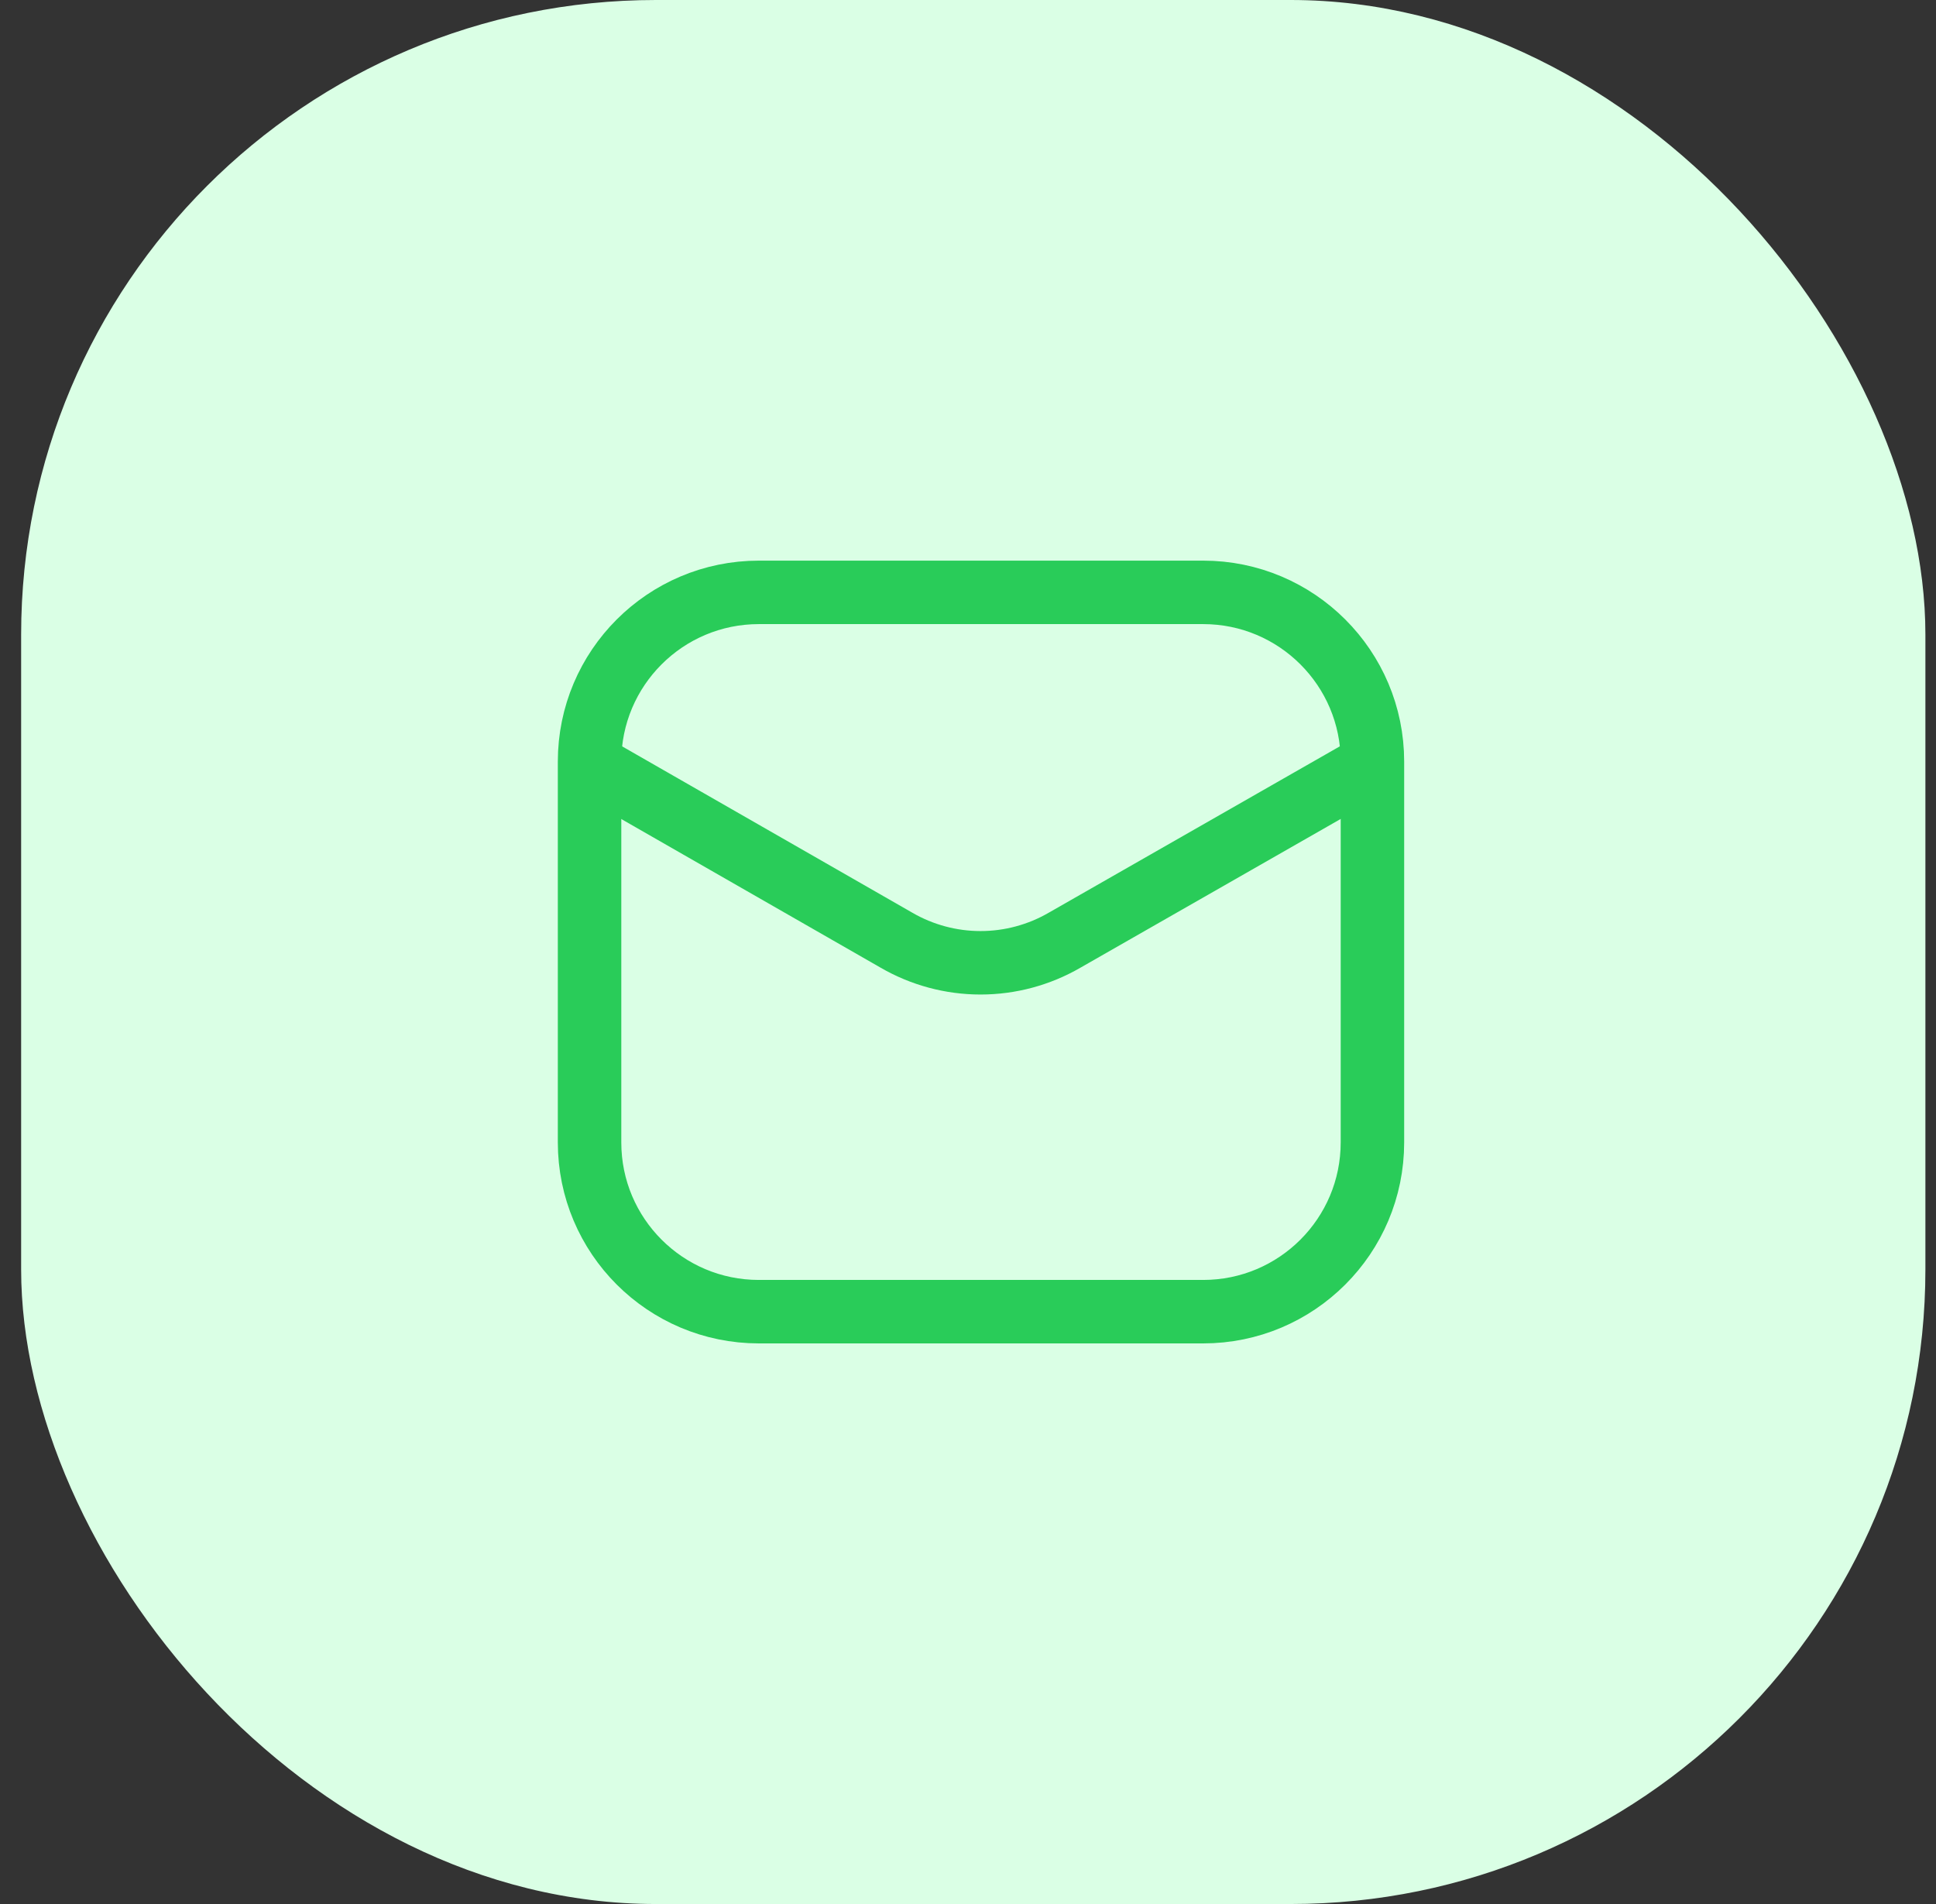 <svg width="61" height="60" viewBox="0 0 61 60" fill="none" xmlns="http://www.w3.org/2000/svg">
<rect x="0" y="0" width="61" height="60" fill="#333333" stroke="none"/>
<rect x="0.666" width="60" height="60" rx="20" fill="#DAFFE5"/>
<path d="M37.91 18.667H23.91C20.964 18.667 18.576 21.055 18.576 24V36C18.576 38.946 20.964 41.334 23.91 41.334H37.91C40.855 41.334 43.243 38.946 43.243 36V24C43.243 21.055 40.855 18.667 37.91 18.667Z" stroke="#29CC59" stroke-width="2"/>
<path d="M18.639 24.12L28.245 29.627C29.05 30.094 29.965 30.34 30.895 30.34C31.826 30.34 32.74 30.094 33.545 29.627L43.179 24.12" stroke="#29CC59" stroke-width="2" stroke-linecap="round" stroke-linejoin="round"/>
</svg>
